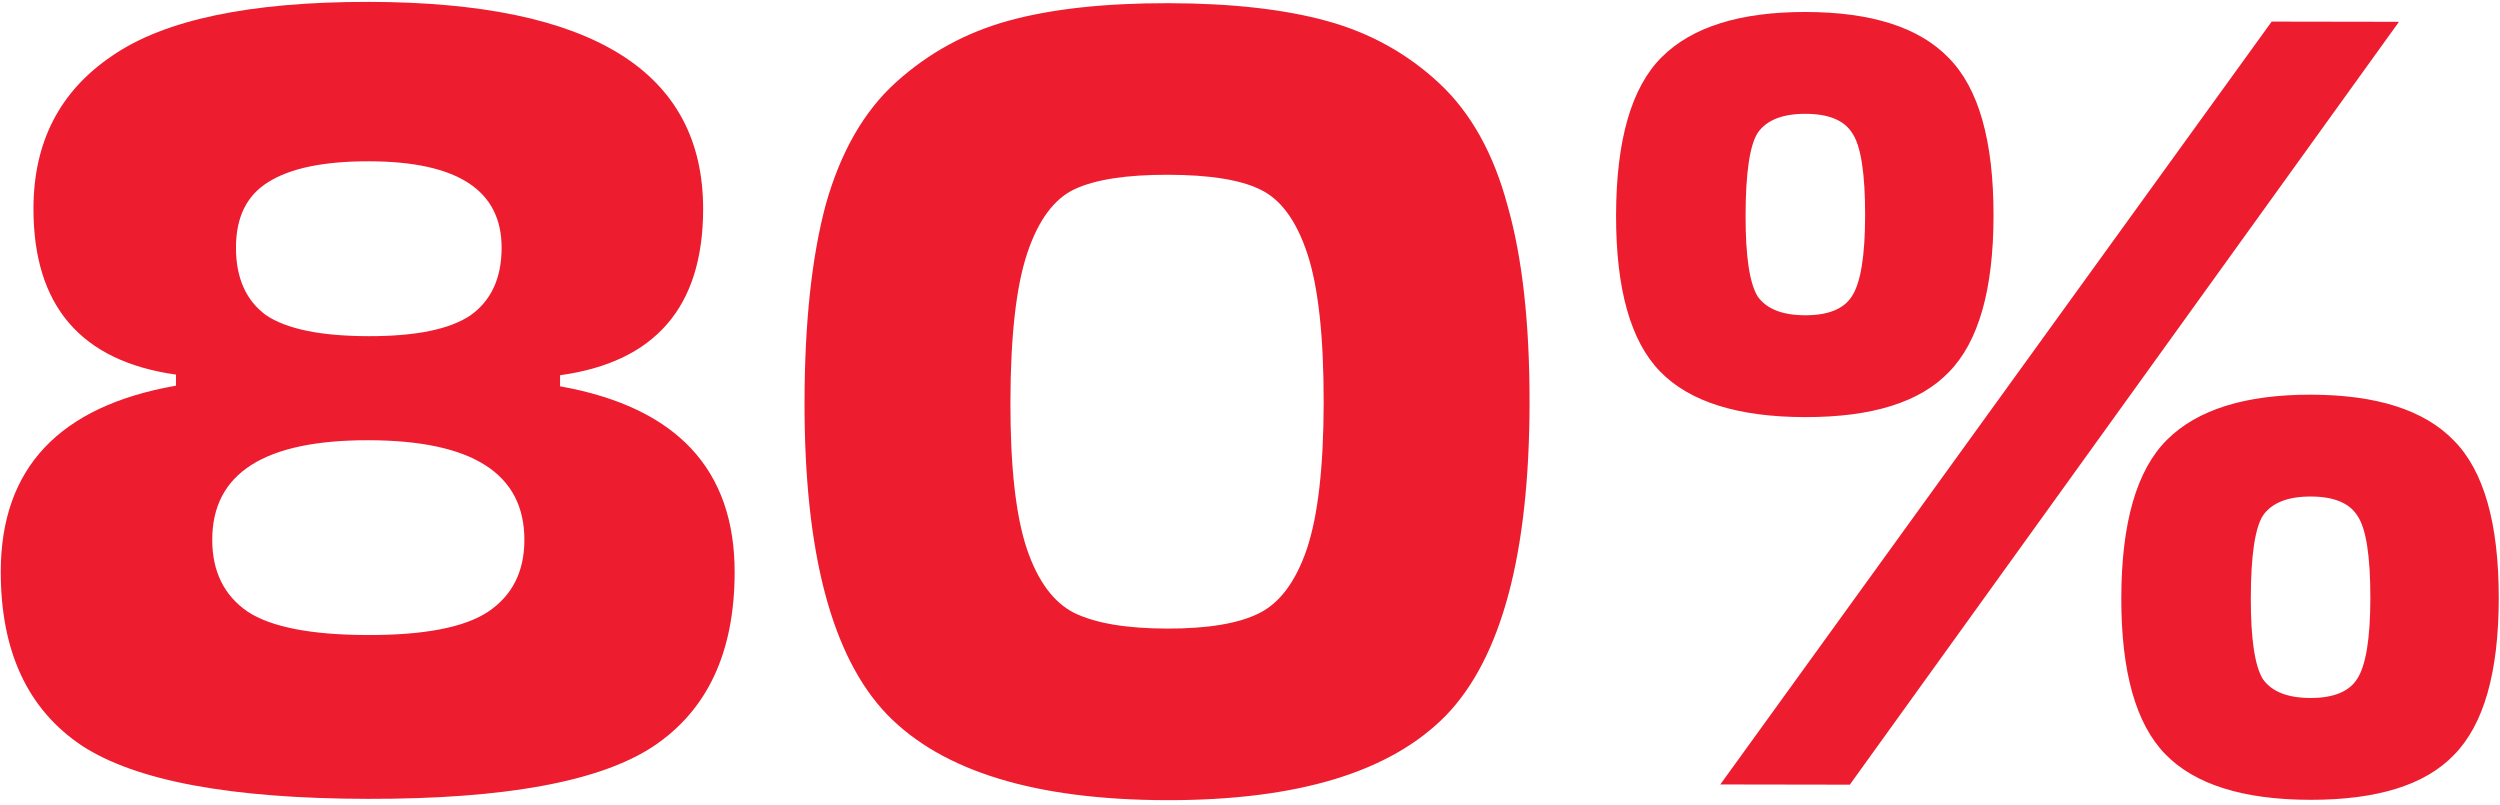 <?xml version="1.0" encoding="UTF-8"?> <svg xmlns="http://www.w3.org/2000/svg" width="435" height="140" viewBox="0 0 435 140" fill="none"><path d="M91.243 93.977C91.262 82.421 82.219 76.629 64.115 76.599C46.011 76.57 36.949 82.333 36.93 93.889C36.921 99.41 38.969 103.586 43.073 106.418C47.177 109.121 54.173 110.48 64.06 110.497C73.818 110.512 80.754 109.176 84.867 106.486C89.109 103.668 91.234 99.499 91.243 93.977ZM64.144 58.495C72.362 58.508 78.27 57.298 81.87 54.864C85.469 52.302 87.273 48.389 87.282 43.124C87.298 33.109 79.602 28.089 64.194 28.064C56.362 28.051 50.517 29.261 46.662 31.695C42.934 34 41.066 37.785 41.058 43.049C41.049 48.313 42.776 52.232 46.239 54.806C49.83 57.252 55.798 58.481 64.144 58.495ZM64.239 0.329C103.016 0.393 122.385 12.43 122.346 36.441C122.318 53.389 114.021 63.006 97.453 65.29L97.45 67.216C117.731 70.844 127.857 81.646 127.828 99.622C127.805 113.49 123.102 123.561 113.719 129.838C104.464 135.986 87.895 139.04 64.013 139.001C40.131 138.962 23.508 135.854 14.145 129.675C4.782 123.368 0.112 113.281 0.134 99.414C0.164 81.438 10.325 70.669 30.618 67.107L30.621 65.181C14.061 62.843 5.795 53.199 5.823 36.25C5.842 24.694 10.414 15.842 19.541 9.694C28.668 3.417 43.567 0.296 64.239 0.329Z" fill="#ED1C2F"></path><path d="M219.208 32.939C215.744 31.264 210.417 30.421 203.227 30.409C196.036 30.398 190.642 31.223 187.044 32.887C183.446 34.55 180.68 38.269 178.744 44.044C176.809 49.819 175.832 58.484 175.813 70.04C175.794 81.211 176.744 89.687 178.66 95.468C180.577 101.121 183.331 104.849 186.924 106.652C190.644 108.456 196.036 109.364 203.098 109.375C210.16 109.387 215.49 108.497 219.088 106.705C222.686 104.913 225.453 101.194 227.388 95.548C229.323 89.773 230.3 81.3 230.318 70.129C230.337 58.573 229.388 49.905 227.472 44.124C225.555 38.342 222.801 34.614 219.208 32.939ZM203.049 139.228C180.194 139.191 163.959 134.221 154.345 124.319C144.732 114.288 139.946 96.175 139.989 69.982C140.012 56.115 141.25 44.625 143.705 35.512C146.288 26.4 150.344 19.345 155.873 14.346C161.531 9.22 168.085 5.635 175.536 3.593C182.986 1.551 192.233 0.538 203.275 0.556C214.318 0.574 223.561 1.617 231.005 3.683C238.448 5.75 244.927 9.356 250.44 14.501C255.952 19.646 259.921 26.778 262.346 35.899C264.899 44.891 266.165 56.321 266.142 70.188C266.099 96.381 261.255 114.478 251.608 124.477C241.962 134.348 225.776 139.265 203.049 139.228Z" fill="#ED1C2F"></path><path d="M299.332 136.496L395.271 3.759L417.42 3.795L321.867 136.533L299.332 136.496ZM322.244 23.092C320.836 20.907 318.141 19.811 314.161 19.805C310.18 19.798 307.418 20.885 305.873 23.066C304.457 25.246 303.743 30.06 303.731 37.507C303.72 44.569 304.418 49.257 305.827 51.57C307.364 53.756 310.123 54.852 314.103 54.858C318.084 54.864 320.782 53.778 322.198 51.597C323.742 49.288 324.521 44.603 324.532 37.541C324.544 30.094 323.782 25.277 322.244 23.092ZM339.125 64.721C334.109 69.978 325.759 72.596 314.074 72.577C302.39 72.558 293.984 69.912 288.857 64.639C283.729 59.367 281.176 50.31 281.197 37.47C281.218 24.373 283.866 15.197 289.139 9.941C294.412 4.686 302.762 2.067 314.189 2.086C325.617 2.104 333.895 4.75 339.022 10.023C344.278 15.296 346.895 24.481 346.874 37.577C346.853 50.417 344.27 59.465 339.125 64.721ZM410.154 89.683C408.745 87.498 406.051 86.402 402.07 86.395C398.09 86.389 395.327 87.476 393.783 89.656C392.367 91.837 391.653 96.65 391.641 104.098C391.629 111.16 392.328 115.847 393.737 118.161C395.274 120.346 398.033 121.442 402.013 121.449C405.993 121.455 408.692 120.368 410.108 118.188C411.652 115.879 412.43 111.194 412.442 104.132C412.454 96.684 411.691 91.868 410.154 89.683ZM427.035 131.312C422.019 136.568 413.668 139.187 401.984 139.168C390.3 139.149 381.894 136.503 376.766 131.23C371.639 125.957 369.086 116.901 369.107 104.061C369.128 90.964 371.775 81.788 377.048 76.532C382.321 71.276 390.672 68.658 402.099 68.676C413.527 68.695 421.804 71.341 426.932 76.613C432.187 81.886 434.805 91.071 434.783 104.168C434.762 117.008 432.18 126.056 427.035 131.312Z" fill="#ED1C2F"></path></svg> 